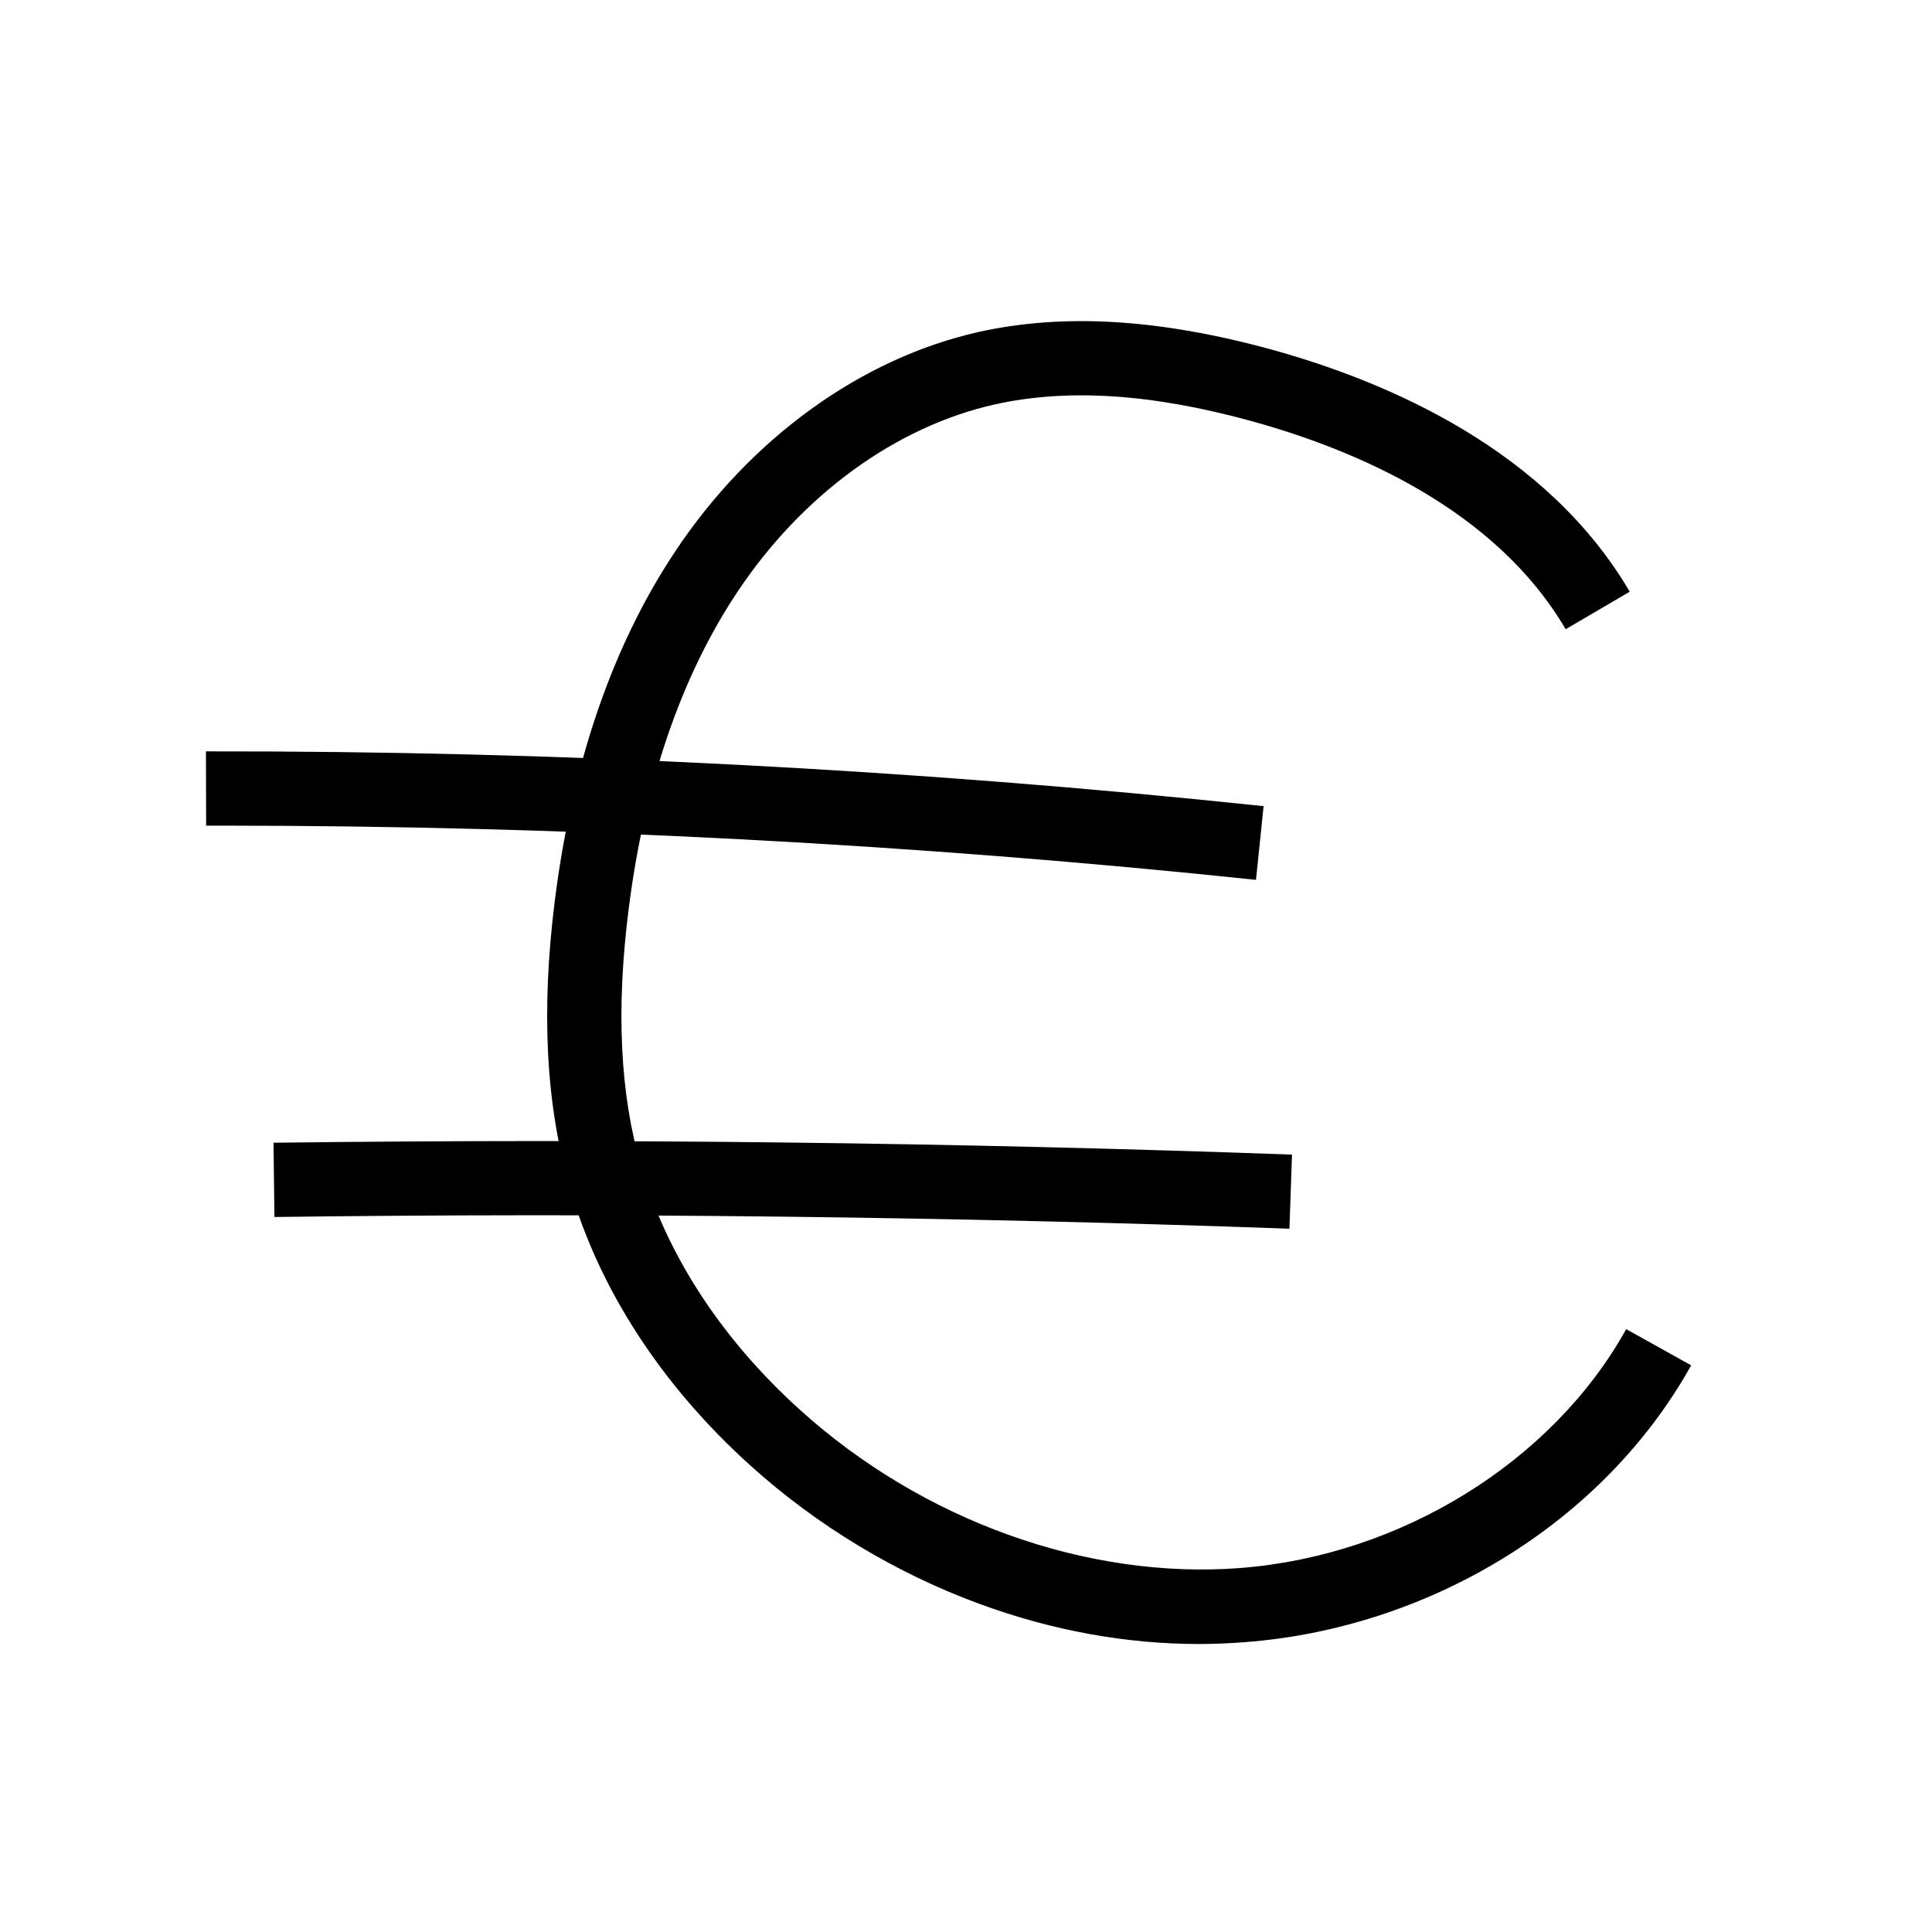 <?xml version="1.0" encoding="UTF-8"?>
<!-- Uploaded to: SVG Find, www.svgrepo.com, Generator: SVG Find Mixer Tools -->
<svg fill="#000000" width="800px" height="800px" version="1.1" viewBox="144 144 512 512" xmlns="http://www.w3.org/2000/svg">
 <g>
  <path d="m476.85 377.17c-90.676-9.543-182.88-14.367-274.14-14.367h-4.082l-0.051-19.68c93.285-0.148 187.55 4.723 280.29 14.516z"/>
  <path d="m485.71 469.62c-89.199-3.199-179.68-4.281-268.98-3.102l-0.246-19.68c89.594-1.133 180.42-0.098 269.91 3.148z"/>
  <path d="m461.89 579.68c-19.484 0-39.016-3.543-58.301-10.629-22.141-8.117-43.199-20.812-60.812-36.754-23.418-21.156-39.902-46.492-47.723-73.406-6.394-21.992-7.723-47.035-3.984-76.508 4.625-36.406 15.352-67.504 31.93-92.348 19.926-29.914 49.199-51.07 80.344-58.055 22.535-5.019 47.922-3.492 77.688 4.676 31.145 8.609 72.914 26.715 94.859 64.156l-16.973 9.938c-18.598-31.734-55.449-47.477-83.098-55.105-26.566-7.332-48.855-8.758-68.141-4.477-26.273 5.856-51.168 24.008-68.289 49.742-14.859 22.336-24.551 50.578-28.781 83.934-3.394 26.715-2.312 49.152 3.344 68.488 6.84 23.371 21.352 45.609 42.066 64.305 32.422 29.324 75.965 44.969 116.46 41.918 42.656-3.246 82.902-28.094 102.48-63.32l17.219 9.594c-11.465 20.566-28.734 38.277-50.035 51.266-20.715 12.645-44.281 20.27-68.191 22.09-4.043 0.301-8.027 0.496-12.062 0.496z"/>
 </g>
</svg>